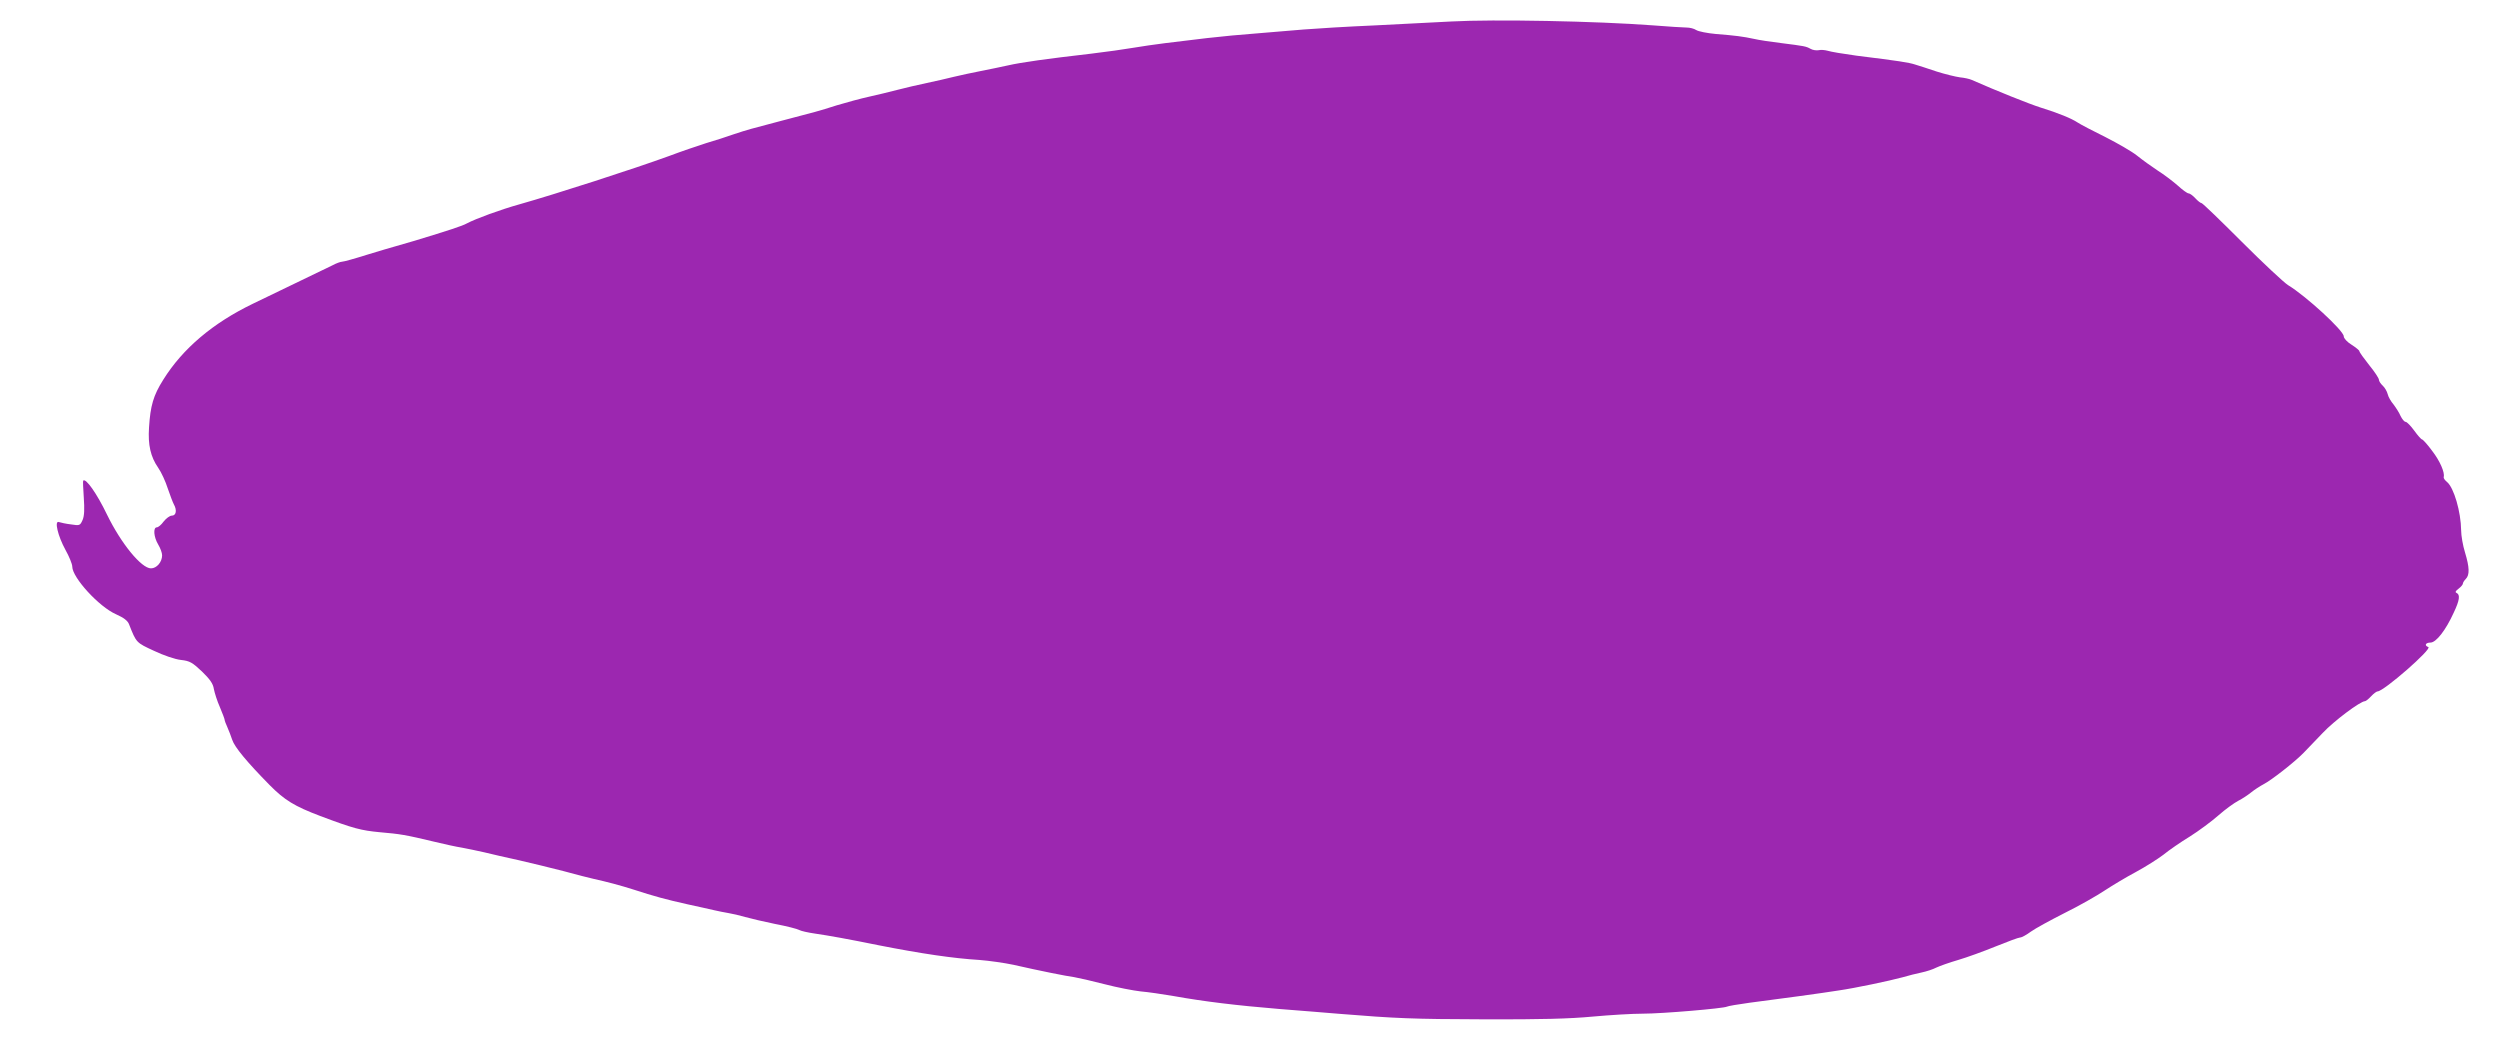 <?xml version="1.0" standalone="no"?>
<!DOCTYPE svg PUBLIC "-//W3C//DTD SVG 20010904//EN"
 "http://www.w3.org/TR/2001/REC-SVG-20010904/DTD/svg10.dtd">
<svg version="1.0" xmlns="http://www.w3.org/2000/svg"
 width="1280pt" height="544pt" viewBox="0 0 1280 544"
 preserveAspectRatio="xMidYMid meet">
<g transform="translate(0,544) scale(0.1,-0.1)"
fill="#9c27b0" stroke="none">
<path d="M7430 5330 c-74 -4 -250 -13 -390 -20 -140 -6 -304 -16 -365 -21 -60
-5 -168 -14 -240 -20 -71 -5 -186 -16 -255 -24 -69 -8 -165 -20 -215 -26 -49
-6 -124 -17 -165 -24 -41 -7 -138 -21 -215 -30 -225 -26 -355 -44 -425 -60
-36 -8 -99 -21 -140 -29 -41 -8 -102 -21 -135 -29 -33 -8 -96 -23 -140 -32
-44 -9 -111 -25 -150 -35 -38 -10 -104 -26 -145 -35 -41 -9 -115 -29 -165 -44
-97 -31 -110 -34 -290 -81 -148 -39 -165 -43 -240 -68 -33 -12 -96 -32 -140
-45 -44 -14 -129 -43 -190 -66 -181 -66 -581 -195 -765 -247 -97 -27 -225 -74
-270 -98 -23 -13 -94 -36 -265 -88 -38 -11 -83 -24 -100 -29 -16 -4 -82 -24
-145 -43 -63 -20 -121 -36 -129 -36 -7 0 -30 -8 -50 -19 -33 -16 -200 -97
-406 -196 -205 -99 -359 -229 -459 -389 -51 -81 -66 -133 -73 -245 -6 -89 8
-150 47 -206 16 -23 38 -71 49 -106 12 -35 26 -72 31 -81 17 -30 12 -58 -10
-58 -11 0 -29 -14 -42 -30 -12 -17 -28 -30 -35 -30 -20 0 -16 -50 7 -88 11
-18 20 -43 20 -55 0 -35 -28 -67 -57 -67 -49 0 -153 127 -225 275 -52 108
-109 189 -122 174 -2 -2 0 -42 3 -87 4 -58 3 -93 -6 -114 -13 -29 -15 -30 -59
-23 -26 3 -53 9 -62 12 -25 10 -6 -71 33 -142 19 -34 35 -73 35 -86 0 -56 137
-206 224 -244 40 -18 60 -33 67 -52 37 -94 36 -93 127 -135 48 -23 109 -44
139 -47 45 -5 58 -13 107 -59 41 -40 57 -62 61 -90 4 -20 17 -62 31 -93 13
-31 24 -60 24 -64 0 -4 6 -21 14 -38 8 -18 19 -47 25 -65 12 -37 75 -113 191
-231 77 -78 128 -109 260 -159 170 -64 209 -74 305 -83 104 -9 130 -13 280
-49 50 -12 113 -26 140 -30 28 -5 79 -16 115 -24 36 -9 115 -27 175 -40 61
-14 164 -39 230 -56 66 -18 136 -36 155 -40 68 -15 136 -33 205 -55 101 -33
167 -51 275 -75 52 -11 113 -25 135 -30 22 -5 56 -12 75 -15 19 -3 58 -12 85
-20 28 -8 97 -24 155 -36 58 -11 113 -25 123 -31 9 -5 45 -13 80 -18 69 -10
170 -28 327 -60 219 -43 382 -67 515 -75 50 -4 128 -15 175 -25 131 -30 271
-58 310 -63 19 -3 89 -19 155 -36 65 -17 149 -33 185 -37 36 -3 112 -14 170
-24 156 -28 322 -48 540 -66 107 -8 247 -20 310 -25 284 -23 371 -27 741 -28
287 -1 437 3 553 14 88 8 203 15 257 15 101 0 415 27 431 36 5 3 57 12 116 20
133 17 377 50 457 63 83 12 259 49 325 67 30 9 75 20 99 25 24 5 58 16 75 25
17 8 67 26 112 39 44 13 130 44 191 69 62 25 118 46 126 46 8 0 32 13 55 30
22 16 101 59 174 96 73 36 164 88 203 114 38 25 111 69 160 95 50 27 113 67
142 89 28 23 89 65 135 93 46 29 112 78 146 108 35 31 81 64 102 75 20 10 50
30 66 43 16 13 45 32 64 42 39 20 157 112 204 160 17 17 61 63 98 102 57 61
193 163 217 163 4 0 18 11 31 25 13 14 28 25 33 25 32 0 283 220 260 227 -22
8 -14 23 11 23 29 0 78 63 119 153 30 63 34 92 15 101 -9 4 -6 10 10 22 12 9
22 21 22 26 0 5 7 16 15 24 20 20 19 59 -4 135 -11 35 -20 87 -20 114 -1 94
-37 218 -72 247 -11 9 -19 20 -17 25 6 24 -19 82 -59 134 -24 33 -48 59 -52
59 -4 0 -22 20 -40 45 -18 25 -38 45 -44 45 -7 0 -18 14 -26 30 -7 17 -24 43
-36 59 -13 15 -27 39 -30 53 -4 15 -15 34 -26 44 -10 9 -19 23 -19 30 0 7 -22
41 -50 75 -27 34 -50 66 -50 71 0 4 -18 19 -40 33 -23 14 -40 33 -40 43 0 29
-194 207 -285 262 -22 14 -129 114 -237 222 -109 109 -201 198 -206 198 -5 0
-19 11 -32 25 -13 14 -28 25 -35 25 -6 0 -31 18 -55 40 -25 22 -71 57 -103 77
-32 21 -79 55 -105 76 -26 21 -99 63 -162 95 -63 31 -128 65 -143 75 -30 20
-97 48 -188 76 -60 19 -227 86 -354 142 -11 5 -38 11 -60 13 -22 3 -76 16
-120 30 -44 15 -94 31 -111 36 -31 10 -81 18 -299 45 -66 9 -132 20 -147 25
-15 4 -35 6 -46 3 -11 -2 -30 0 -42 7 -24 13 -28 14 -155 30 -49 6 -110 15
-135 21 -56 12 -94 17 -195 25 -44 4 -89 13 -100 20 -12 8 -34 13 -50 13 -17
0 -93 5 -170 11 -291 22 -817 32 -1035 20z"/>
</g>
</svg>
